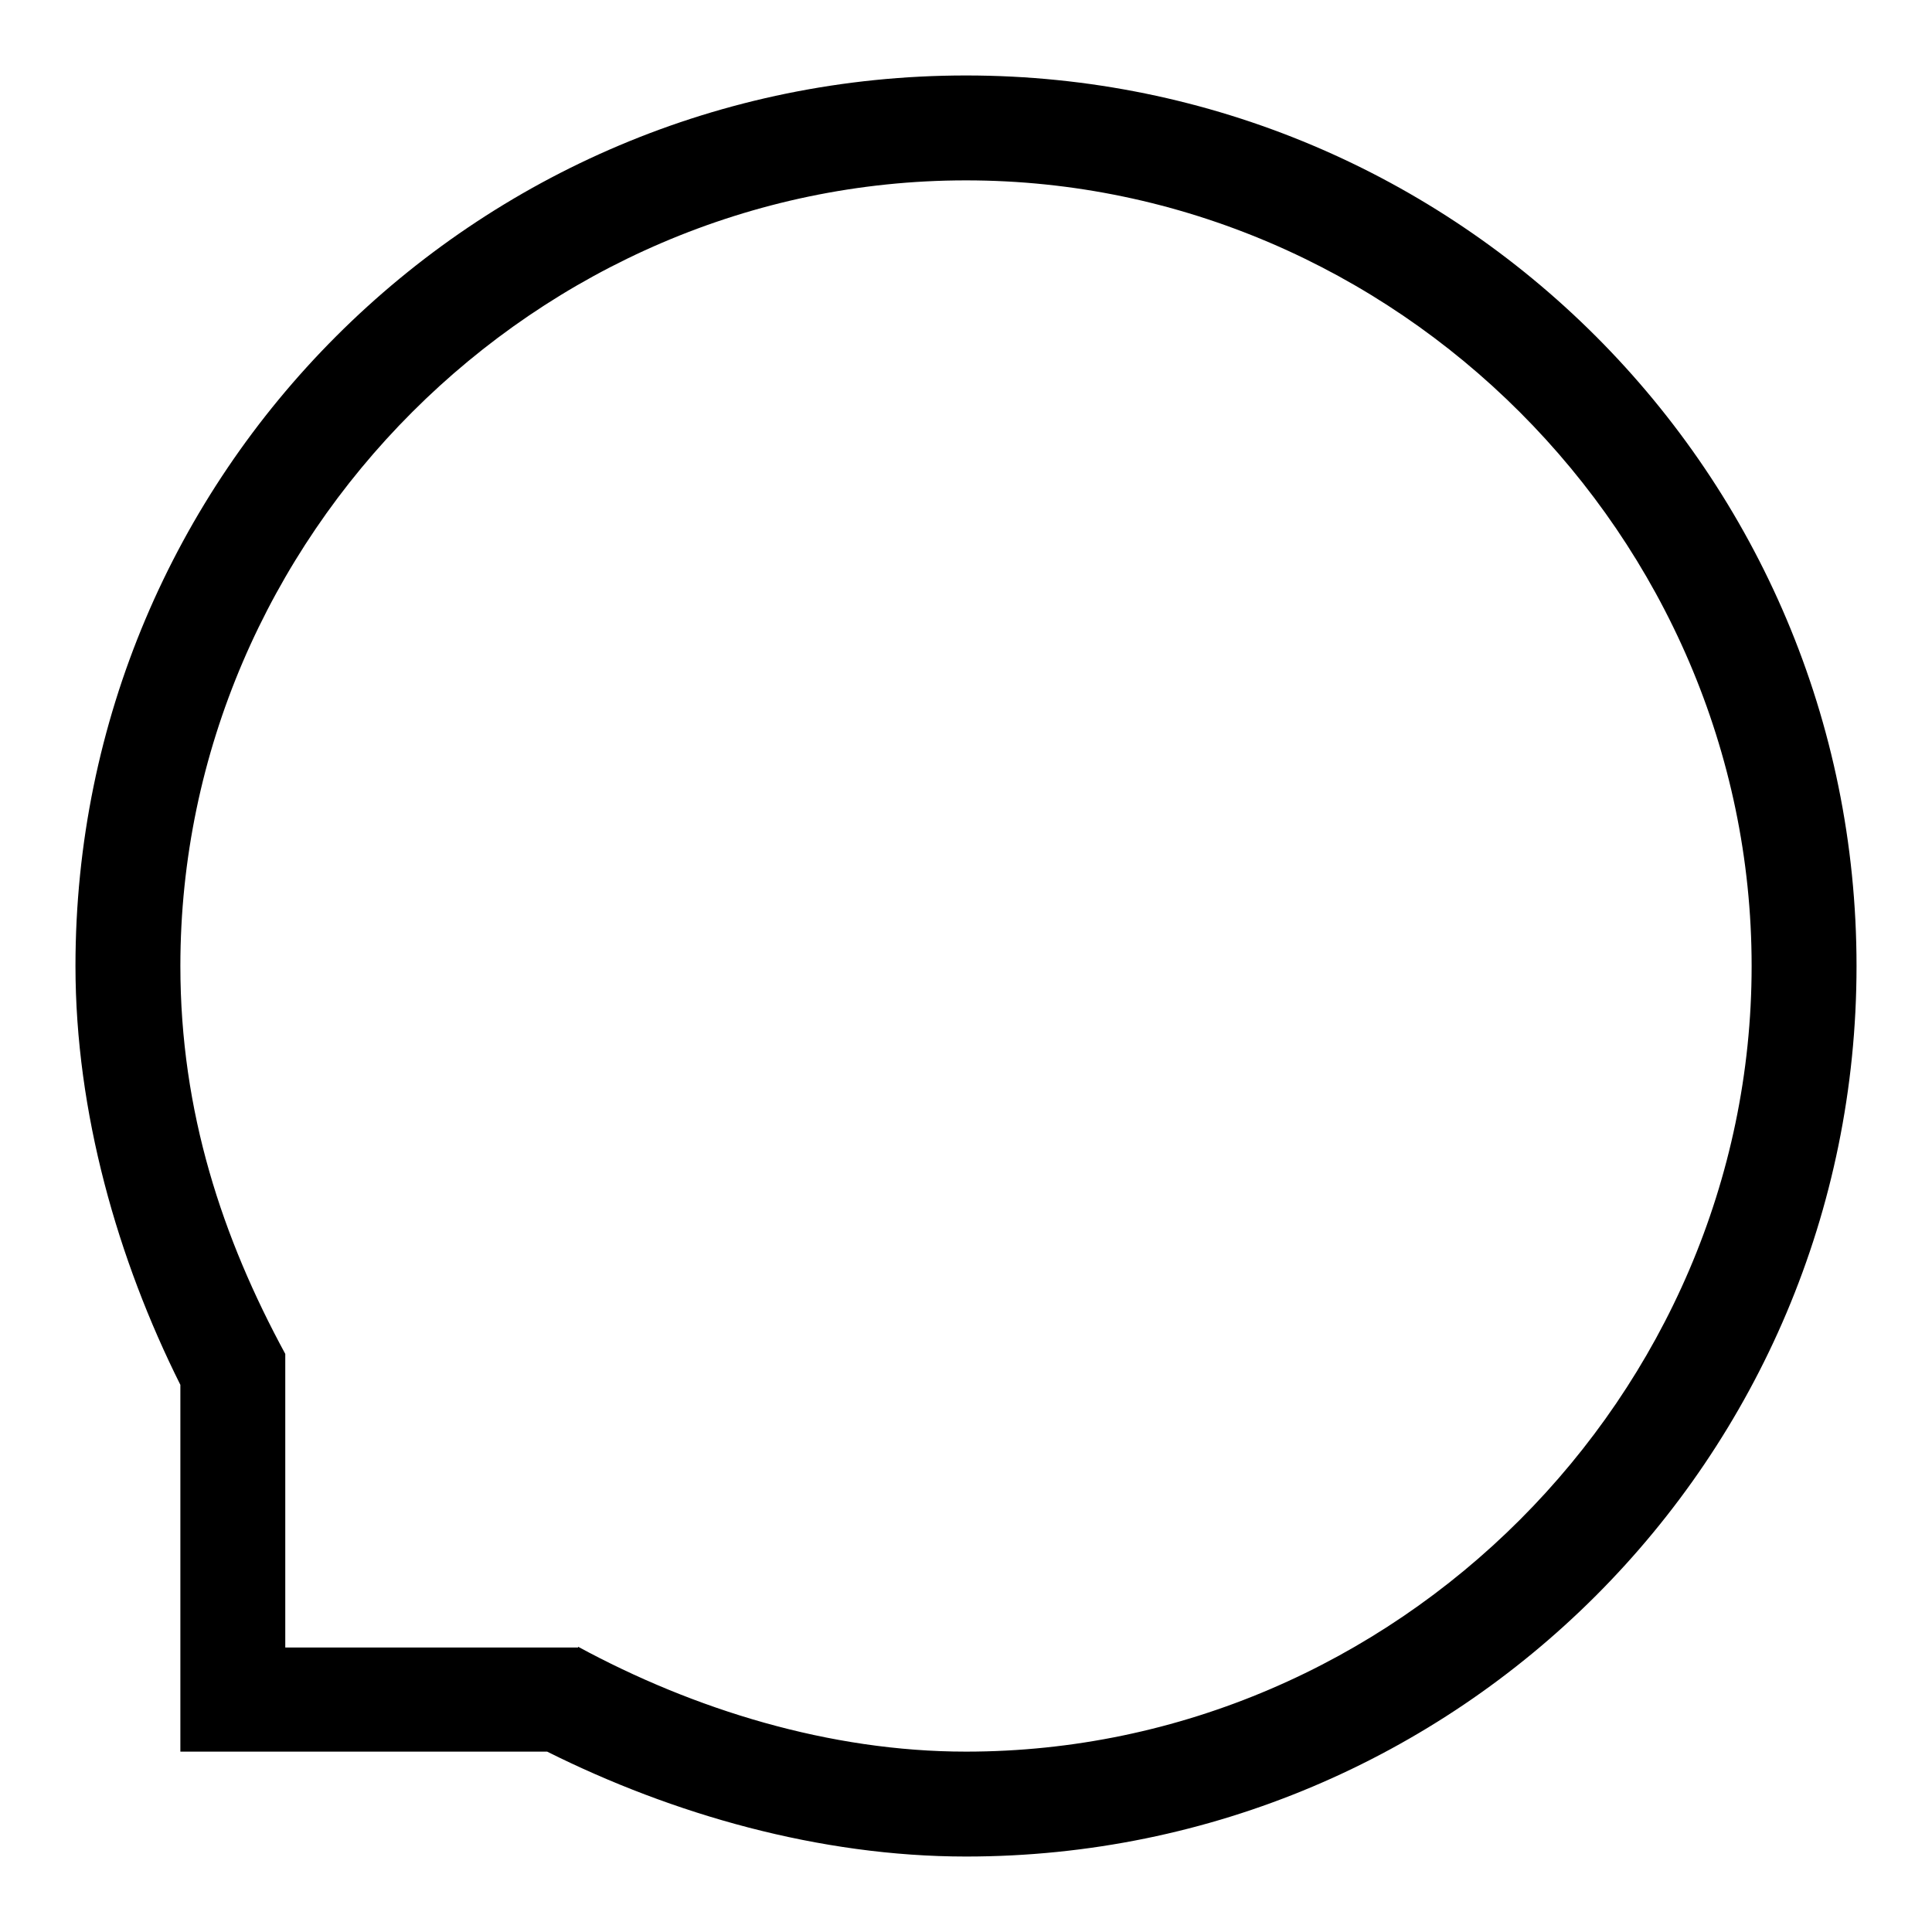 <?xml version="1.0" encoding="utf-8"?>
<!-- Svg Vector Icons : http://www.onlinewebfonts.com/icon -->
<!DOCTYPE svg PUBLIC "-//W3C//DTD SVG 1.1//EN" "http://www.w3.org/Graphics/SVG/1.1/DTD/svg11.dtd">
<svg version="1.1" xmlns="http://www.w3.org/2000/svg" xmlns:xlink="http://www.w3.org/1999/xlink" x="0px" y="0px" viewBox="0 0 256 256" enable-background="new 0 0 256 256" xml:space="preserve">
<g> <path fill="#000000" d="M76.6,218.2c15.3,8.3,33.3,13.9,51.4,13.9c56.9,0,104.1-47.2,104.1-104.1c0-56.9-47.2-104.1-104.1-104.1 C71.1,23.9,23.9,71.1,23.9,128c0,19.4,5.6,36.1,13.9,51.4v38.9H76.6z M72.5,232.1H23.9v-48.6C15.6,166.9,10,147.4,10,128 C10,62.8,62.8,10,128,10c65.2,0,118,52.8,118,118c0,65.2-52.8,118-118,118C108.6,246,89.1,240.4,72.5,232.1L72.5,232.1z"/></g>
</svg>